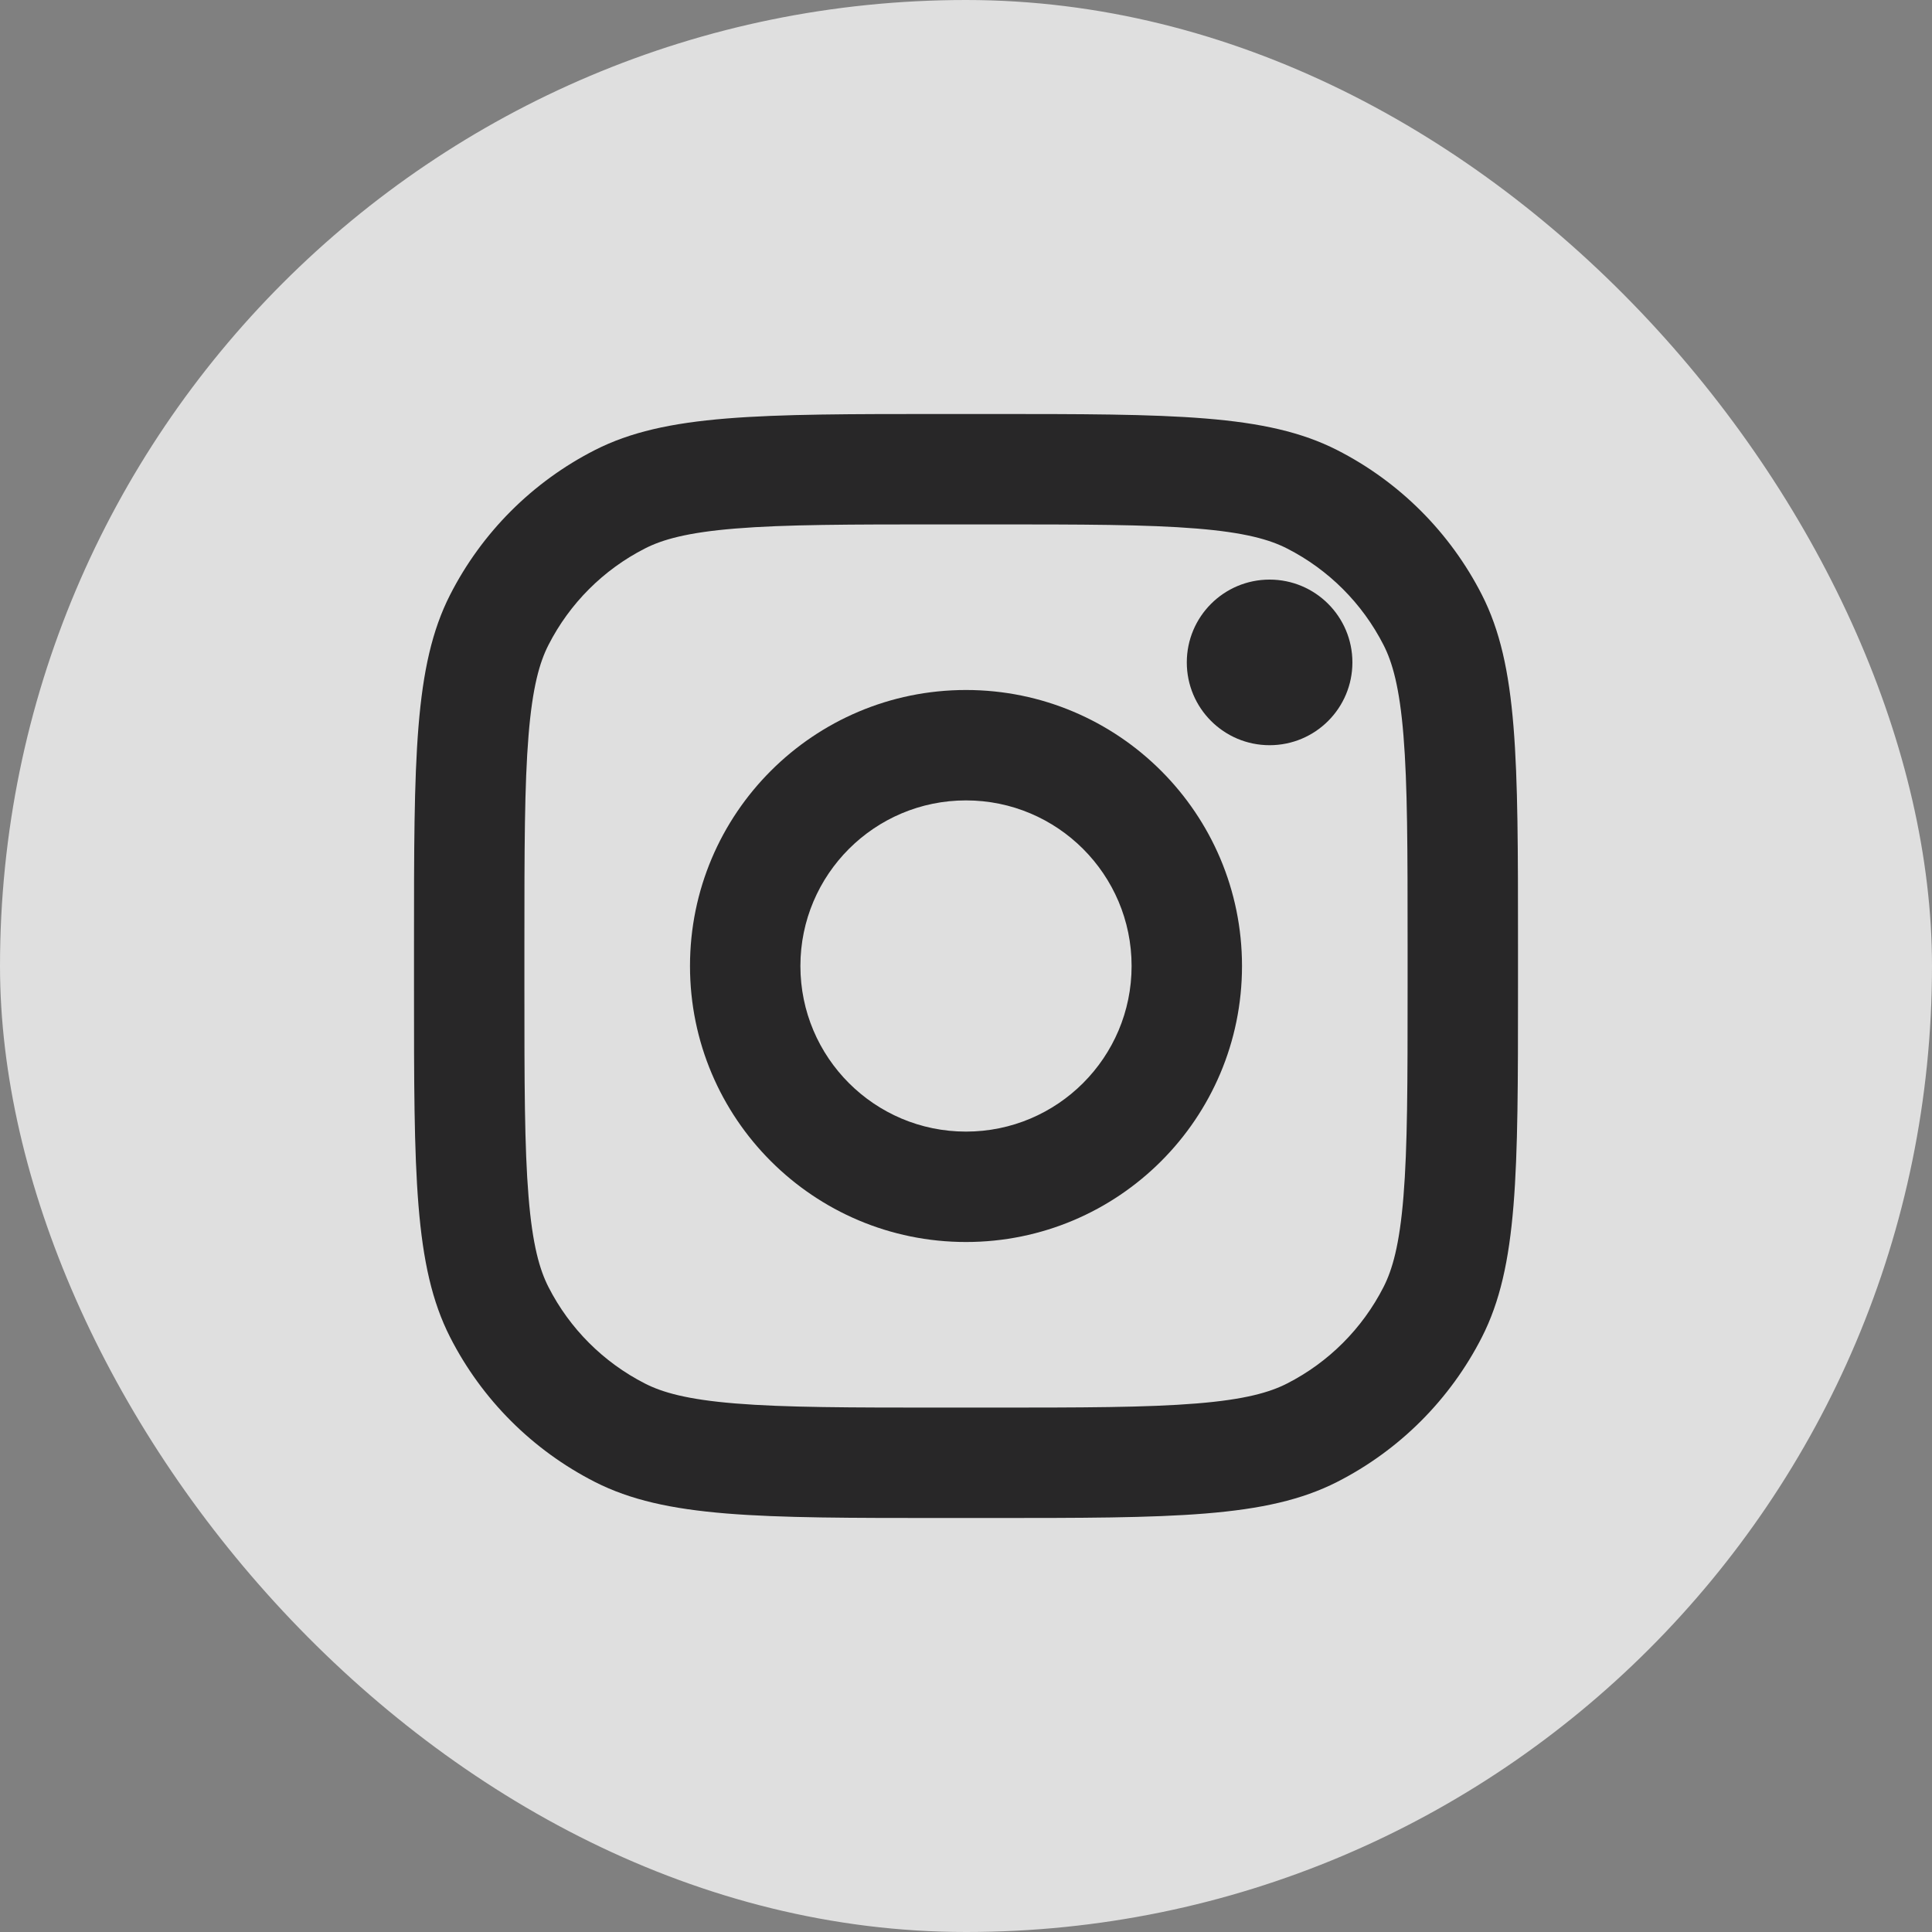 <svg width="28" height="28" viewBox="0 0 28 28" fill="none" xmlns="http://www.w3.org/2000/svg">
<rect x="0" y="0" width="28" height="28" fill="#808080" stroke="none"/>
<g id="inst" opacity="0.8">
<rect id="bg" width="28" height="28" rx="14" fill="#F6F6F6"/>
<g id="instagram">
<path d="M19.6 9.6C19.6 10.263 19.063 10.8 18.4 10.8C17.737 10.8 17.2 10.263 17.2 9.6C17.2 8.937 17.737 8.4 18.4 8.4C19.063 8.4 19.6 8.937 19.6 9.6Z" fill="#111011"/>
<path fill-rule="evenodd" clip-rule="evenodd" d="M14 18C16.209 18 18 16.209 18 14C18 11.791 16.209 10 14 10C11.791 10 10 11.791 10 14C10 16.209 11.791 18 14 18ZM14 16.4C15.325 16.4 16.4 15.325 16.4 14C16.4 12.675 15.325 11.6 14 11.6C12.675 11.6 11.6 12.675 11.6 14C11.6 15.325 12.675 16.4 14 16.4Z" fill="#111011"/>
<path fill-rule="evenodd" clip-rule="evenodd" d="M6 13.68C6 10.992 6 9.648 6.523 8.621C6.983 7.718 7.718 6.983 8.621 6.523C9.648 6 10.992 6 13.68 6H14.32C17.008 6 18.352 6 19.379 6.523C20.282 6.983 21.017 7.718 21.477 8.621C22 9.648 22 10.992 22 13.68V14.32C22 17.008 22 18.352 21.477 19.379C21.017 20.282 20.282 21.017 19.379 21.477C18.352 22 17.008 22 14.32 22H13.68C10.992 22 9.648 22 8.621 21.477C7.718 21.017 6.983 20.282 6.523 19.379C6 18.352 6 17.008 6 14.32V13.68ZM13.68 7.6H14.32C15.691 7.6 16.622 7.601 17.342 7.66C18.044 7.717 18.402 7.821 18.653 7.949C19.255 8.256 19.744 8.745 20.051 9.347C20.179 9.597 20.283 9.956 20.34 10.658C20.399 11.378 20.4 12.309 20.4 13.68V14.32C20.4 15.691 20.399 16.622 20.34 17.342C20.283 18.044 20.179 18.402 20.051 18.653C19.744 19.255 19.255 19.744 18.653 20.051C18.402 20.179 18.044 20.283 17.342 20.34C16.622 20.399 15.691 20.4 14.32 20.4H13.68C12.309 20.4 11.378 20.399 10.658 20.34C9.956 20.283 9.597 20.179 9.347 20.051C8.745 19.744 8.256 19.255 7.949 18.653C7.821 18.402 7.717 18.044 7.66 17.342C7.601 16.622 7.6 15.691 7.6 14.32V13.68C7.6 12.309 7.601 11.378 7.66 10.658C7.717 9.956 7.821 9.597 7.949 9.347C8.256 8.745 8.745 8.256 9.347 7.949C9.597 7.821 9.956 7.717 10.658 7.66C11.378 7.601 12.309 7.6 13.68 7.6Z" fill="#111011"/>
</g>
</g>
</svg>
